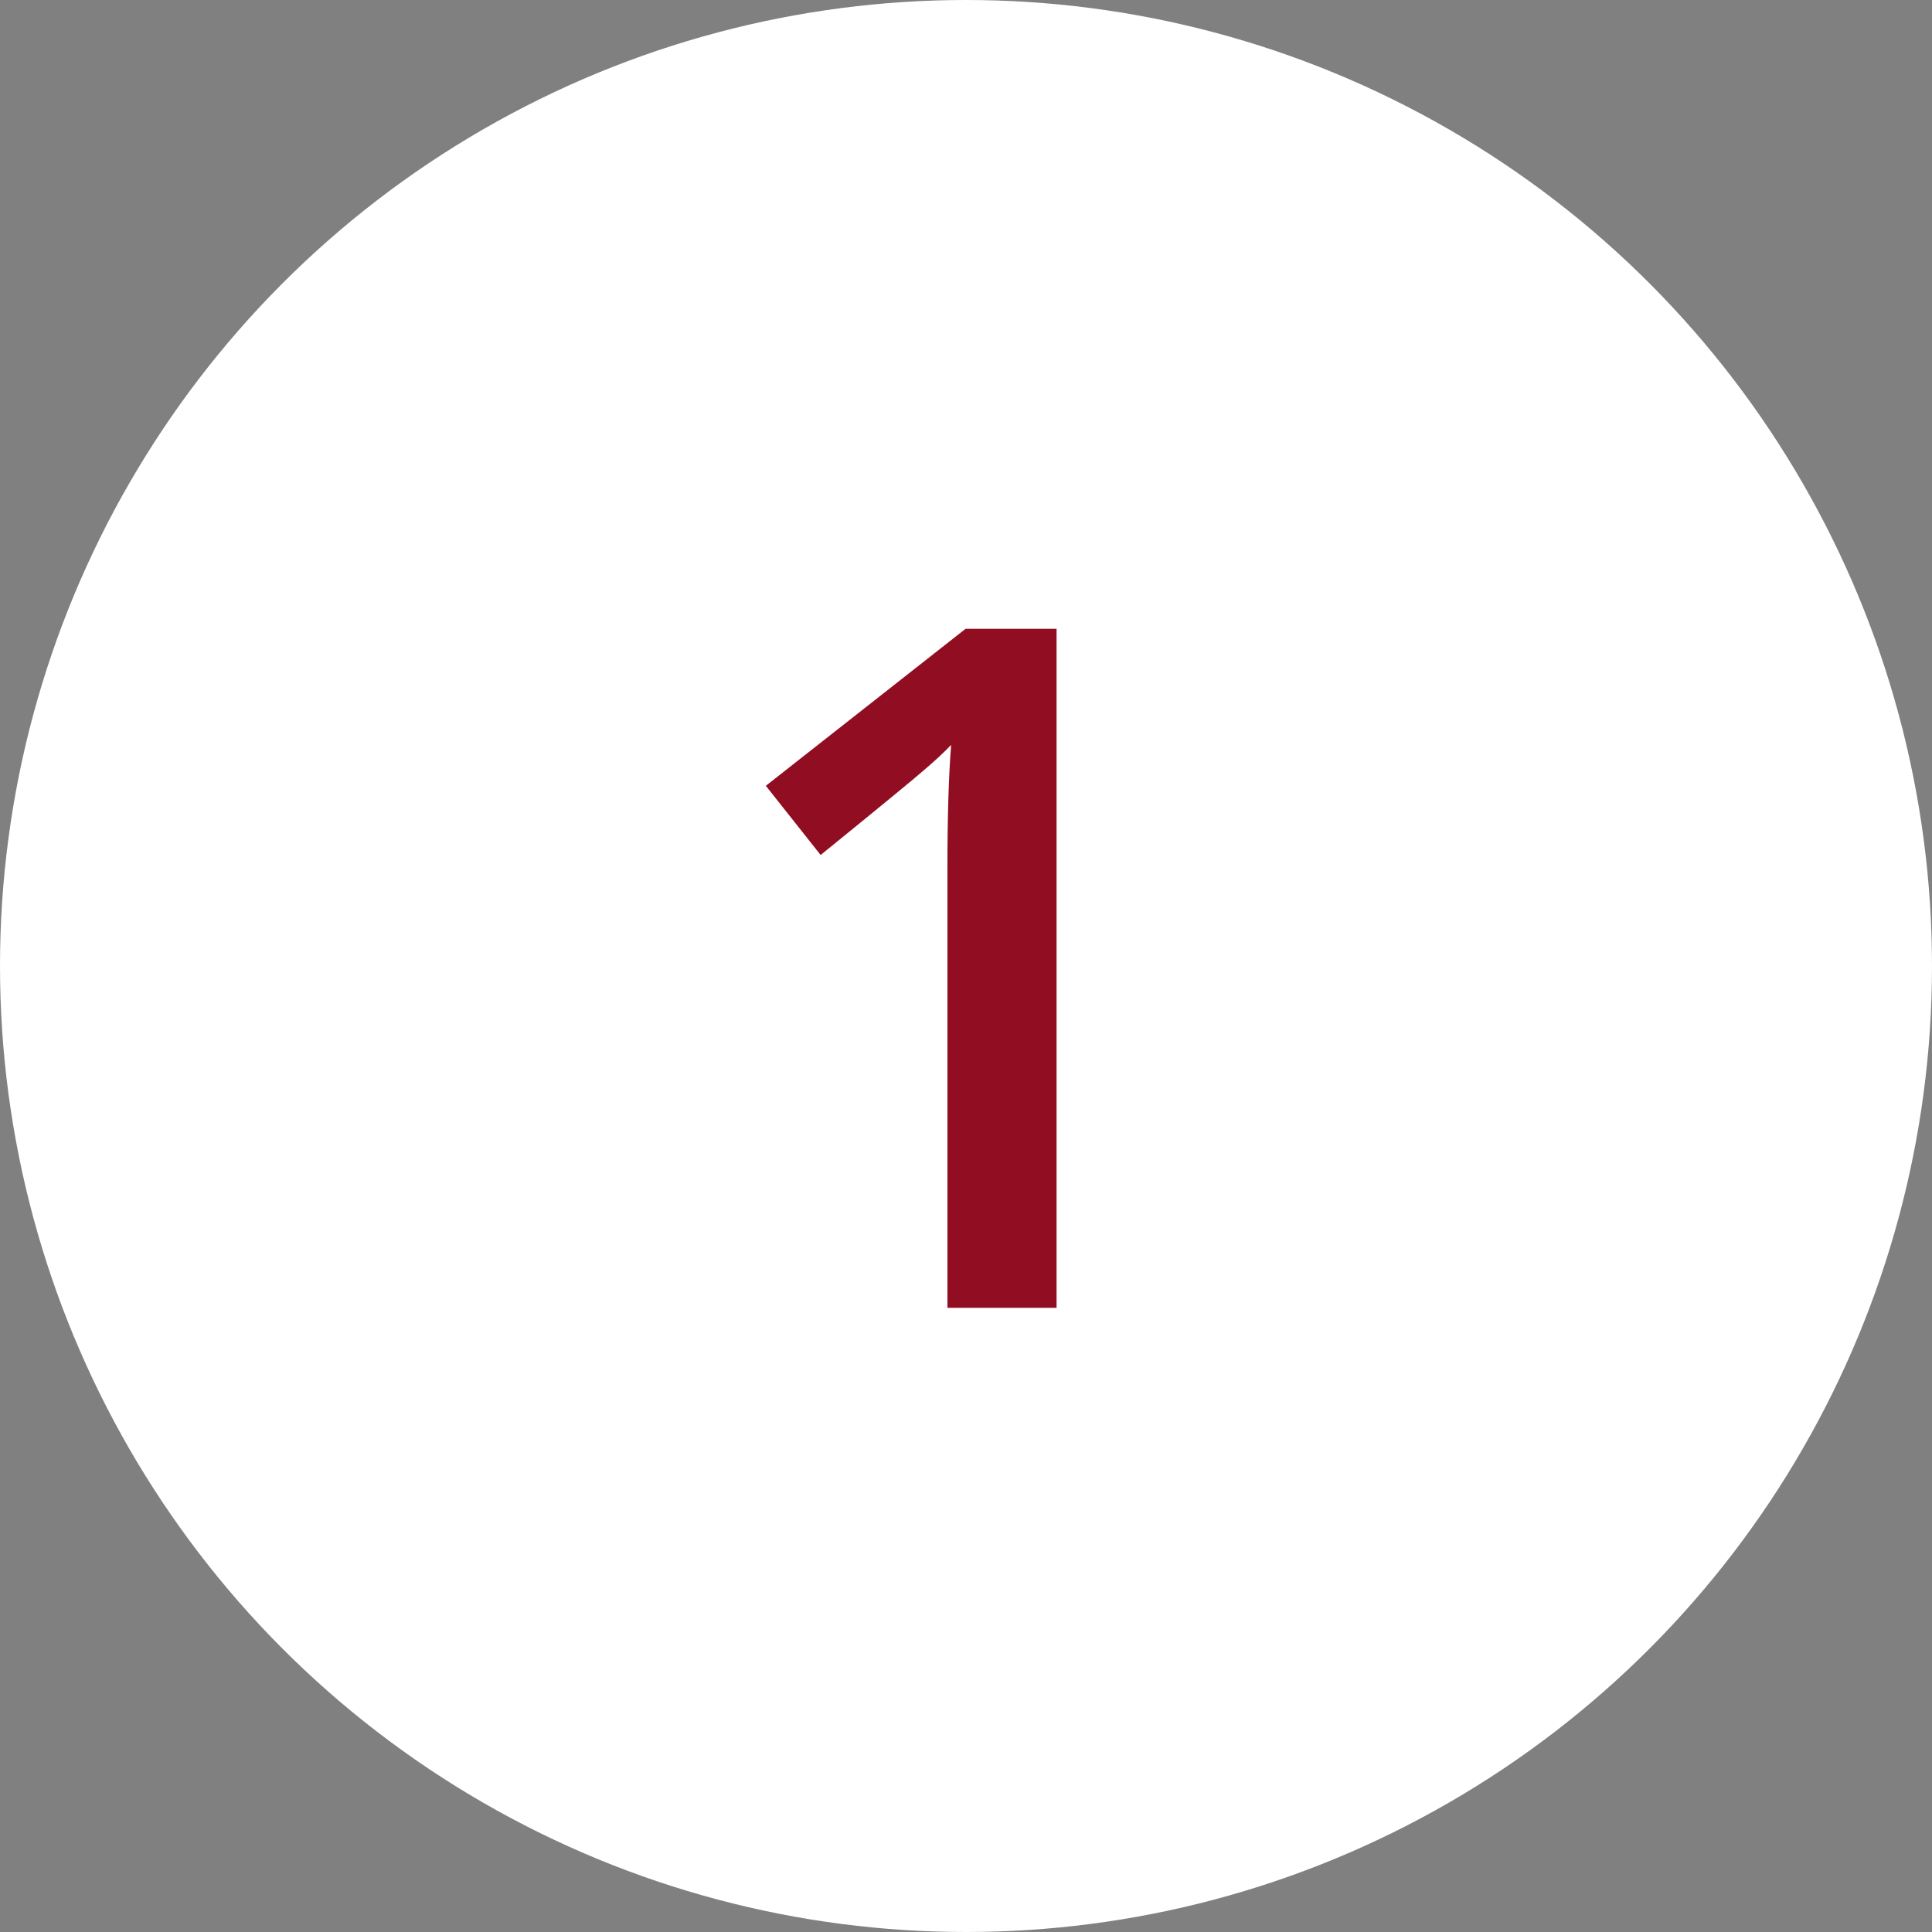 <svg width="300" height="300" viewBox="0 0 300 300" fill="none" xmlns="http://www.w3.org/2000/svg">
<rect x="0" y="0" width="300" height="300" fill="#808080" stroke="none"/>
<circle cx="150" cy="150" r="150" fill="white"/>
<path d="M164.063 203.077H147.115V135C147.115 126.875 147.308 120.433 147.692 115.673C146.587 116.827 145.216 118.101 143.582 119.495C141.995 120.889 136.611 125.312 127.428 132.764L118.918 122.019L149.928 97.644H164.063V203.077Z" fill="#910E22"/>
</svg>
